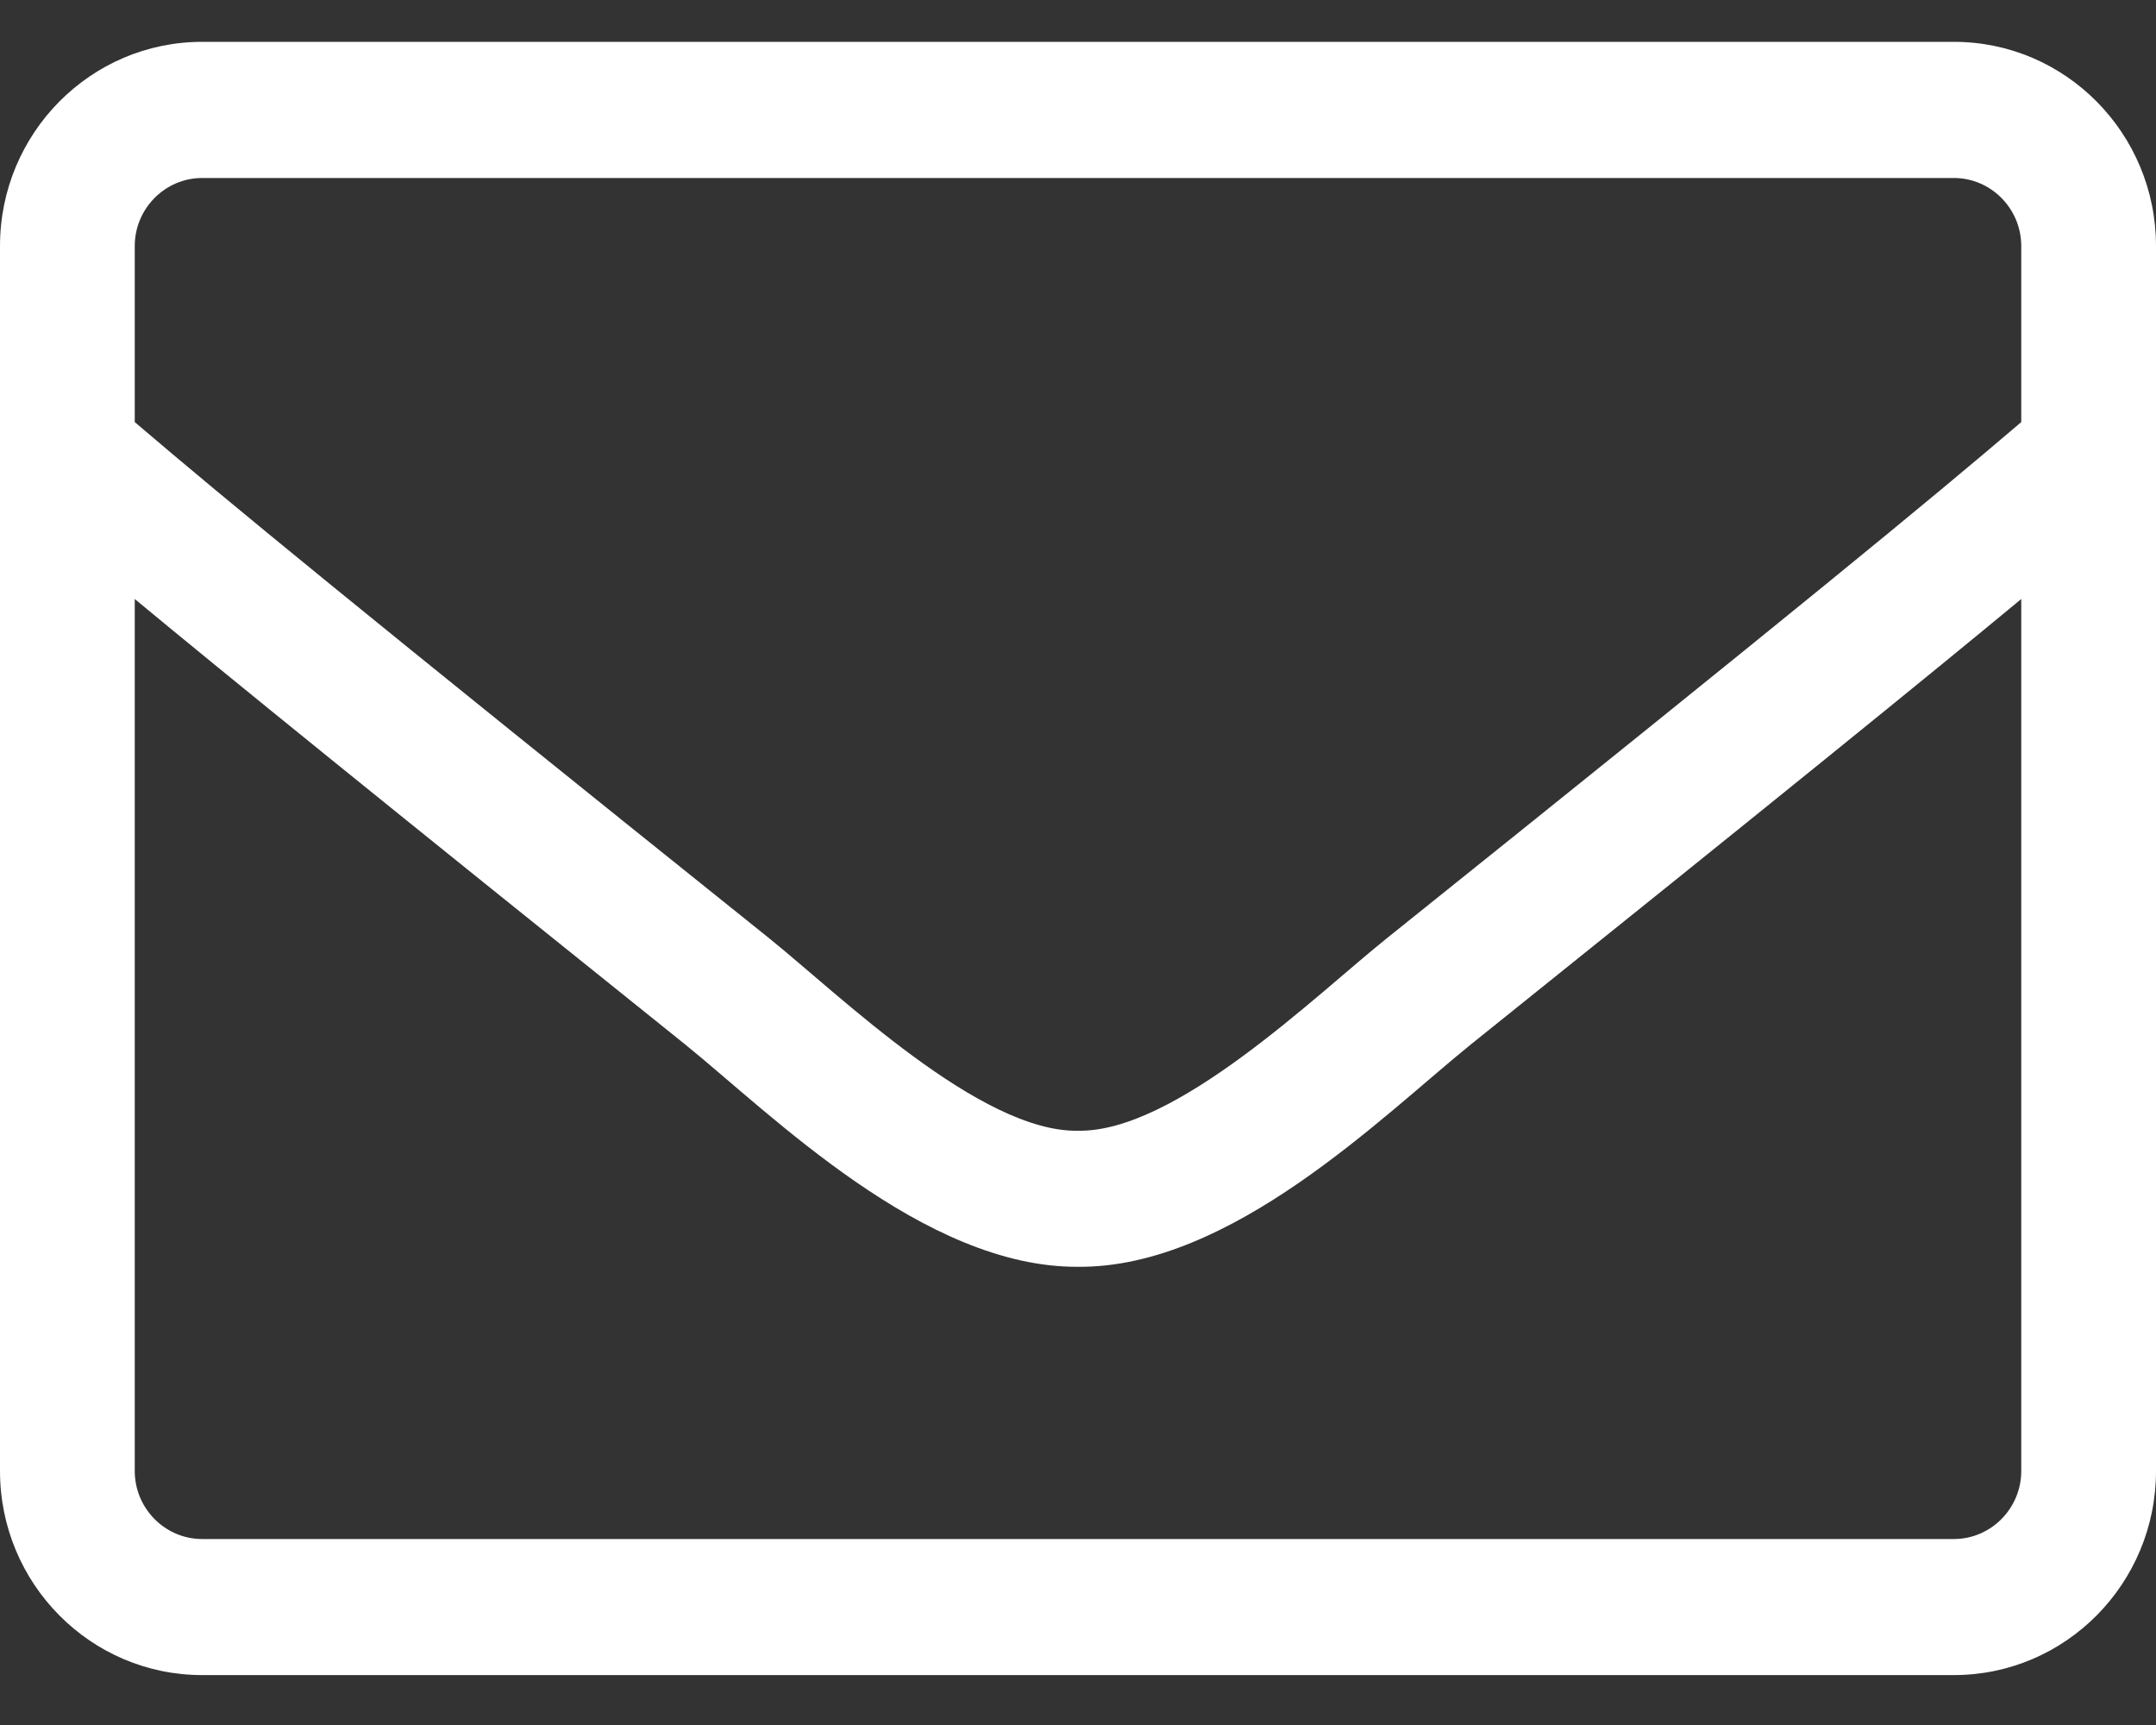 <svg width="20" height="16" viewBox="0 0 20 16" fill="none" xmlns="http://www.w3.org/2000/svg">
<rect x="0" y="0" width="20" height="16" fill="#333333" stroke="none"/>
<path d="M18.125 0.388H1.875C0.84 0.388 0 1.237 0 2.282V13.644C0 14.689 0.84 15.537 1.875 15.537H18.125C19.16 15.537 20 14.689 20 13.644V2.282C20 1.237 19.16 0.388 18.125 0.388ZM1.875 1.651H18.125C18.469 1.651 18.75 1.935 18.75 2.282V3.915C17.895 4.645 16.672 5.651 12.867 8.701C12.207 9.229 10.906 10.504 10 10.488C9.094 10.504 7.789 9.229 7.133 8.701C3.328 5.651 2.105 4.645 1.25 3.915V2.282C1.25 1.935 1.531 1.651 1.875 1.651ZM18.125 14.275H1.875C1.531 14.275 1.25 13.991 1.25 13.644V5.556C2.141 6.294 3.547 7.434 6.355 9.687C7.156 10.334 8.57 11.758 10 11.75C11.422 11.762 12.824 10.35 13.645 9.687C16.453 7.434 17.859 6.294 18.75 5.556V13.644C18.75 13.991 18.469 14.275 18.125 14.275Z" fill="white"/>
</svg>
